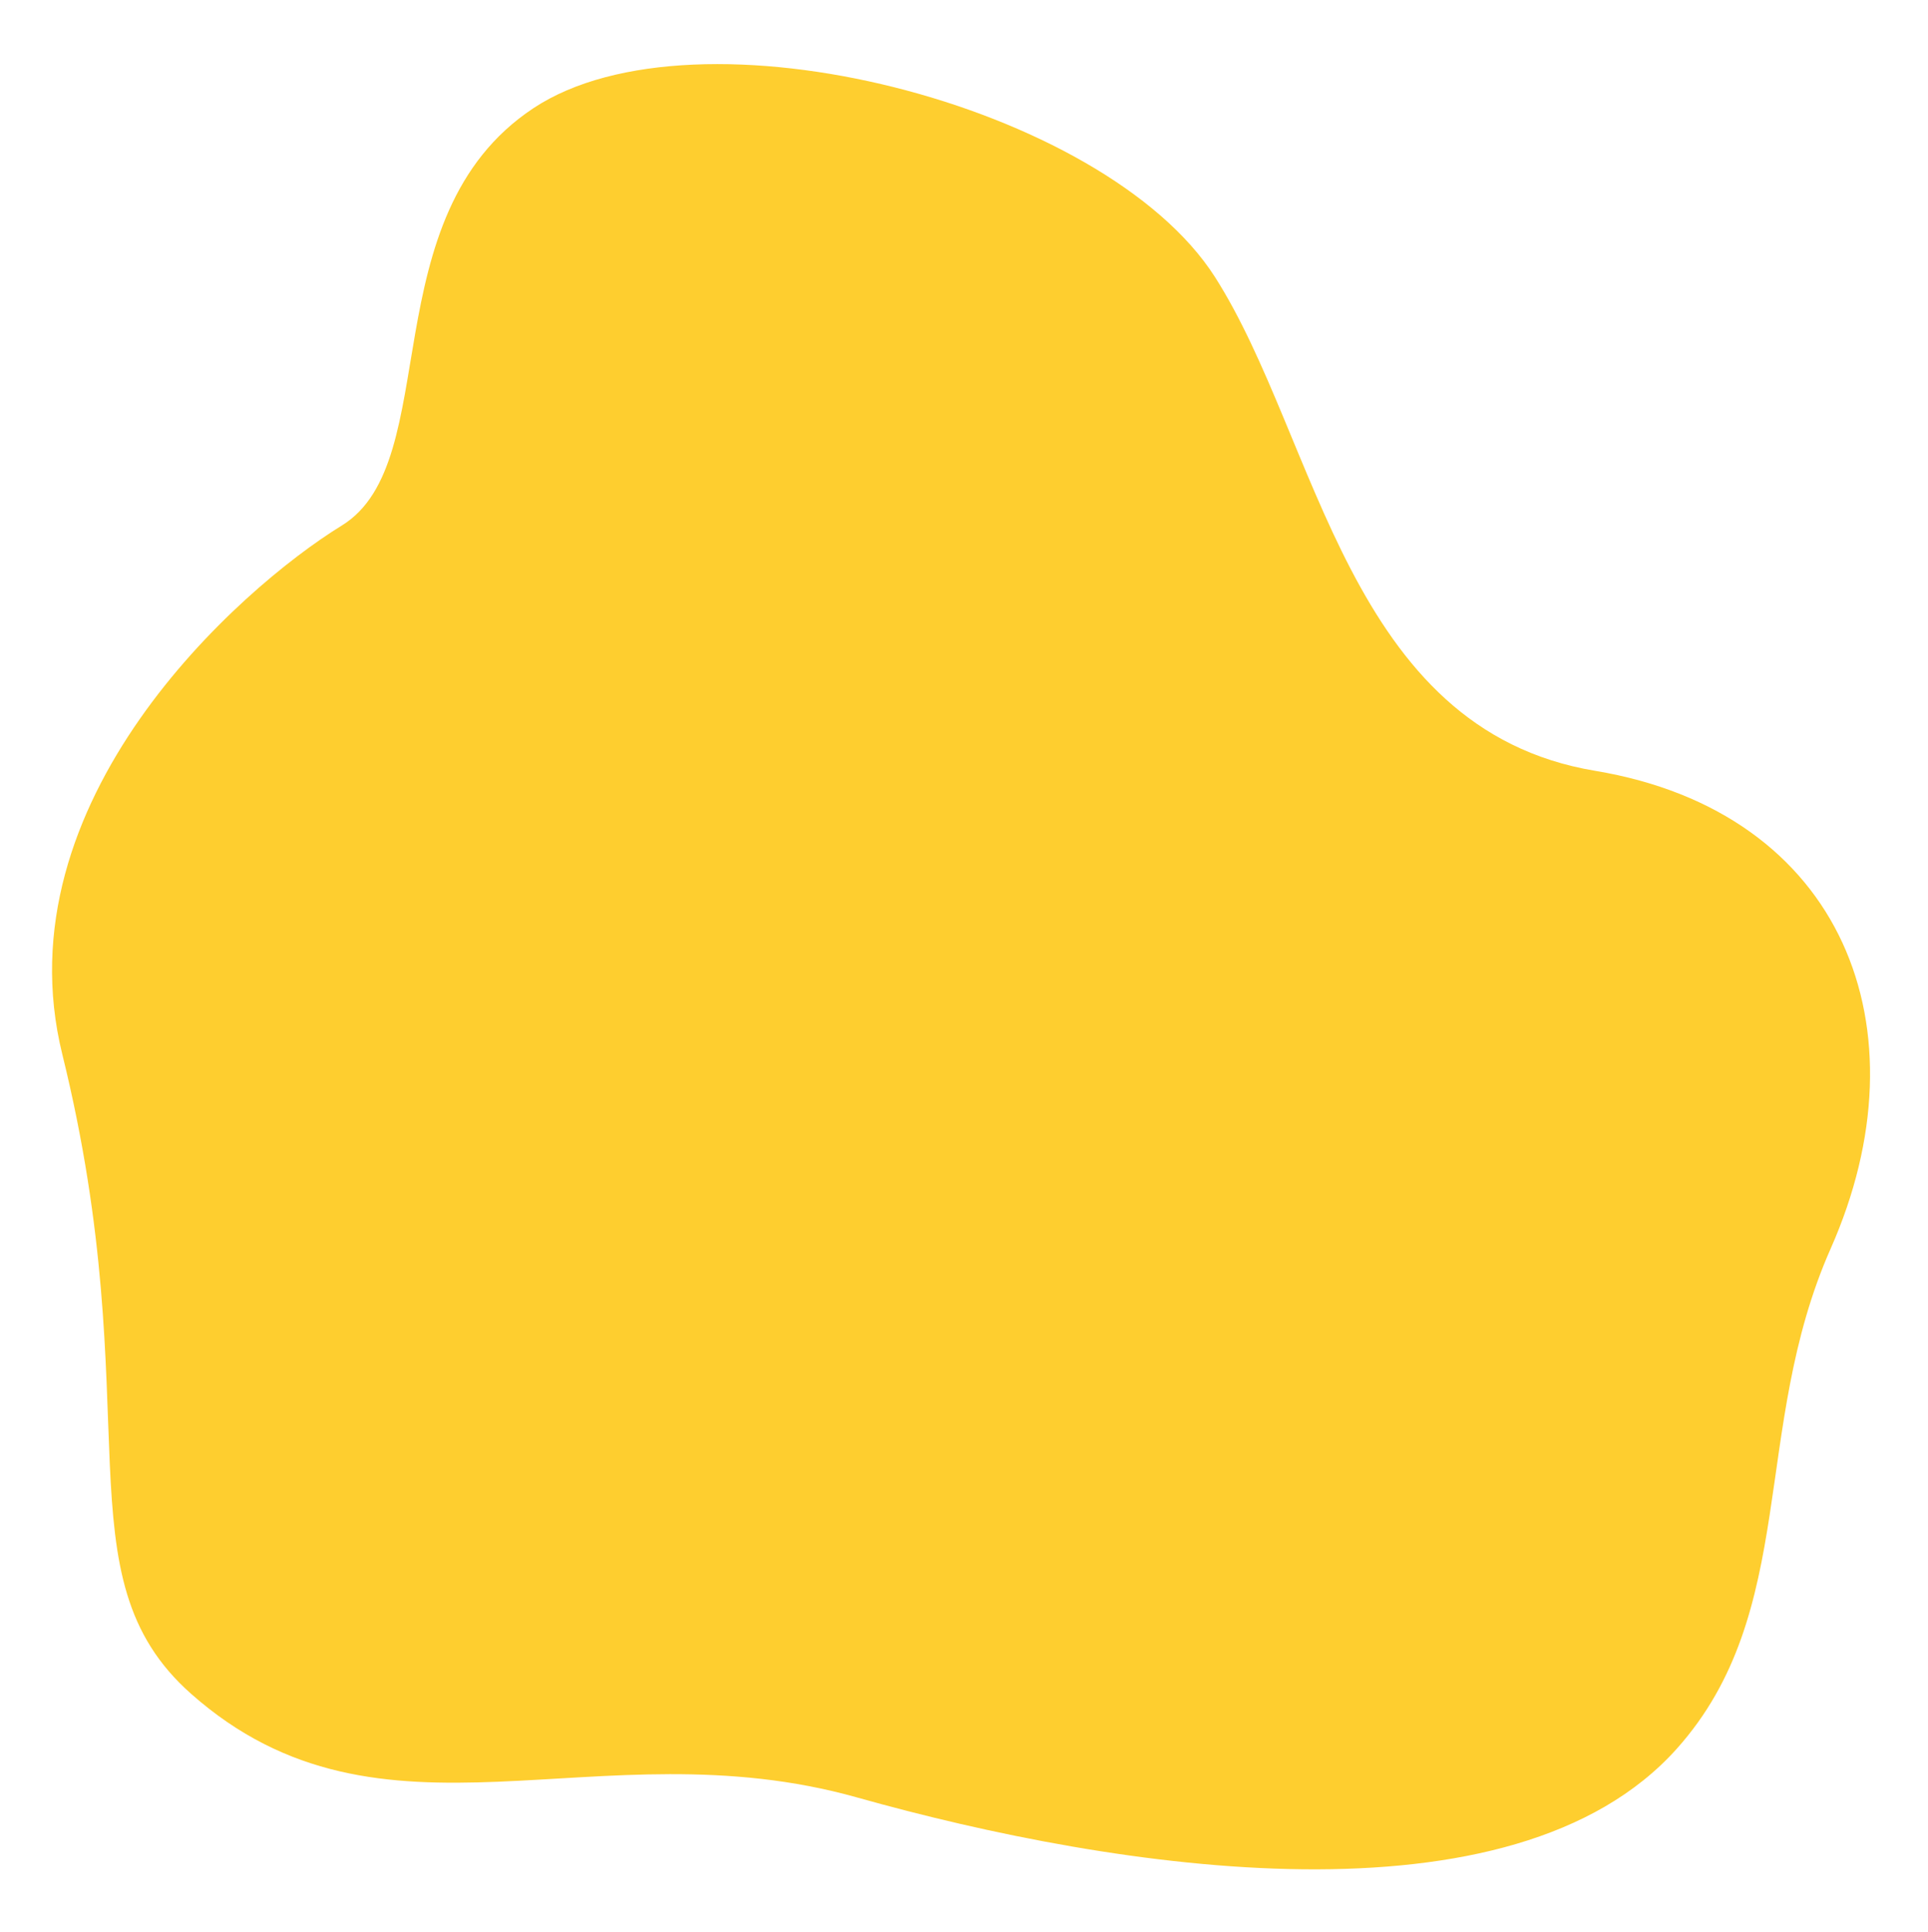 <?xml version="1.0" encoding="UTF-8"?><svg xmlns="http://www.w3.org/2000/svg" xmlns:xlink="http://www.w3.org/1999/xlink" height="850.1" preserveAspectRatio="xMidYMid meet" version="1.0" viewBox="-22.9 -27.8 848.4 850.1" width="848.4" zoomAndPan="magnify"><g id="change1_1"><path d="M511.75,94.115C463.196,18.059,283.723-27.822,211.813,19.81s-38.696,155.611-84.301,183.62 C81.907,231.484-22.94,324.86,4.516,436.11c38.696,156.993-1.889,229.548,56.661,281.372 c84.301,74.627,178.276,13.359,293.027,45.605c114.705,32.246,288.604,59.195,360.744-21.421 c53.897-60.255,32.523-140.64,67.717-220.058c42.841-96.739,5.528-192.05-103.649-210.246S557.355,165.609,511.75,94.115z" fill="#fece2f"/></g></svg>